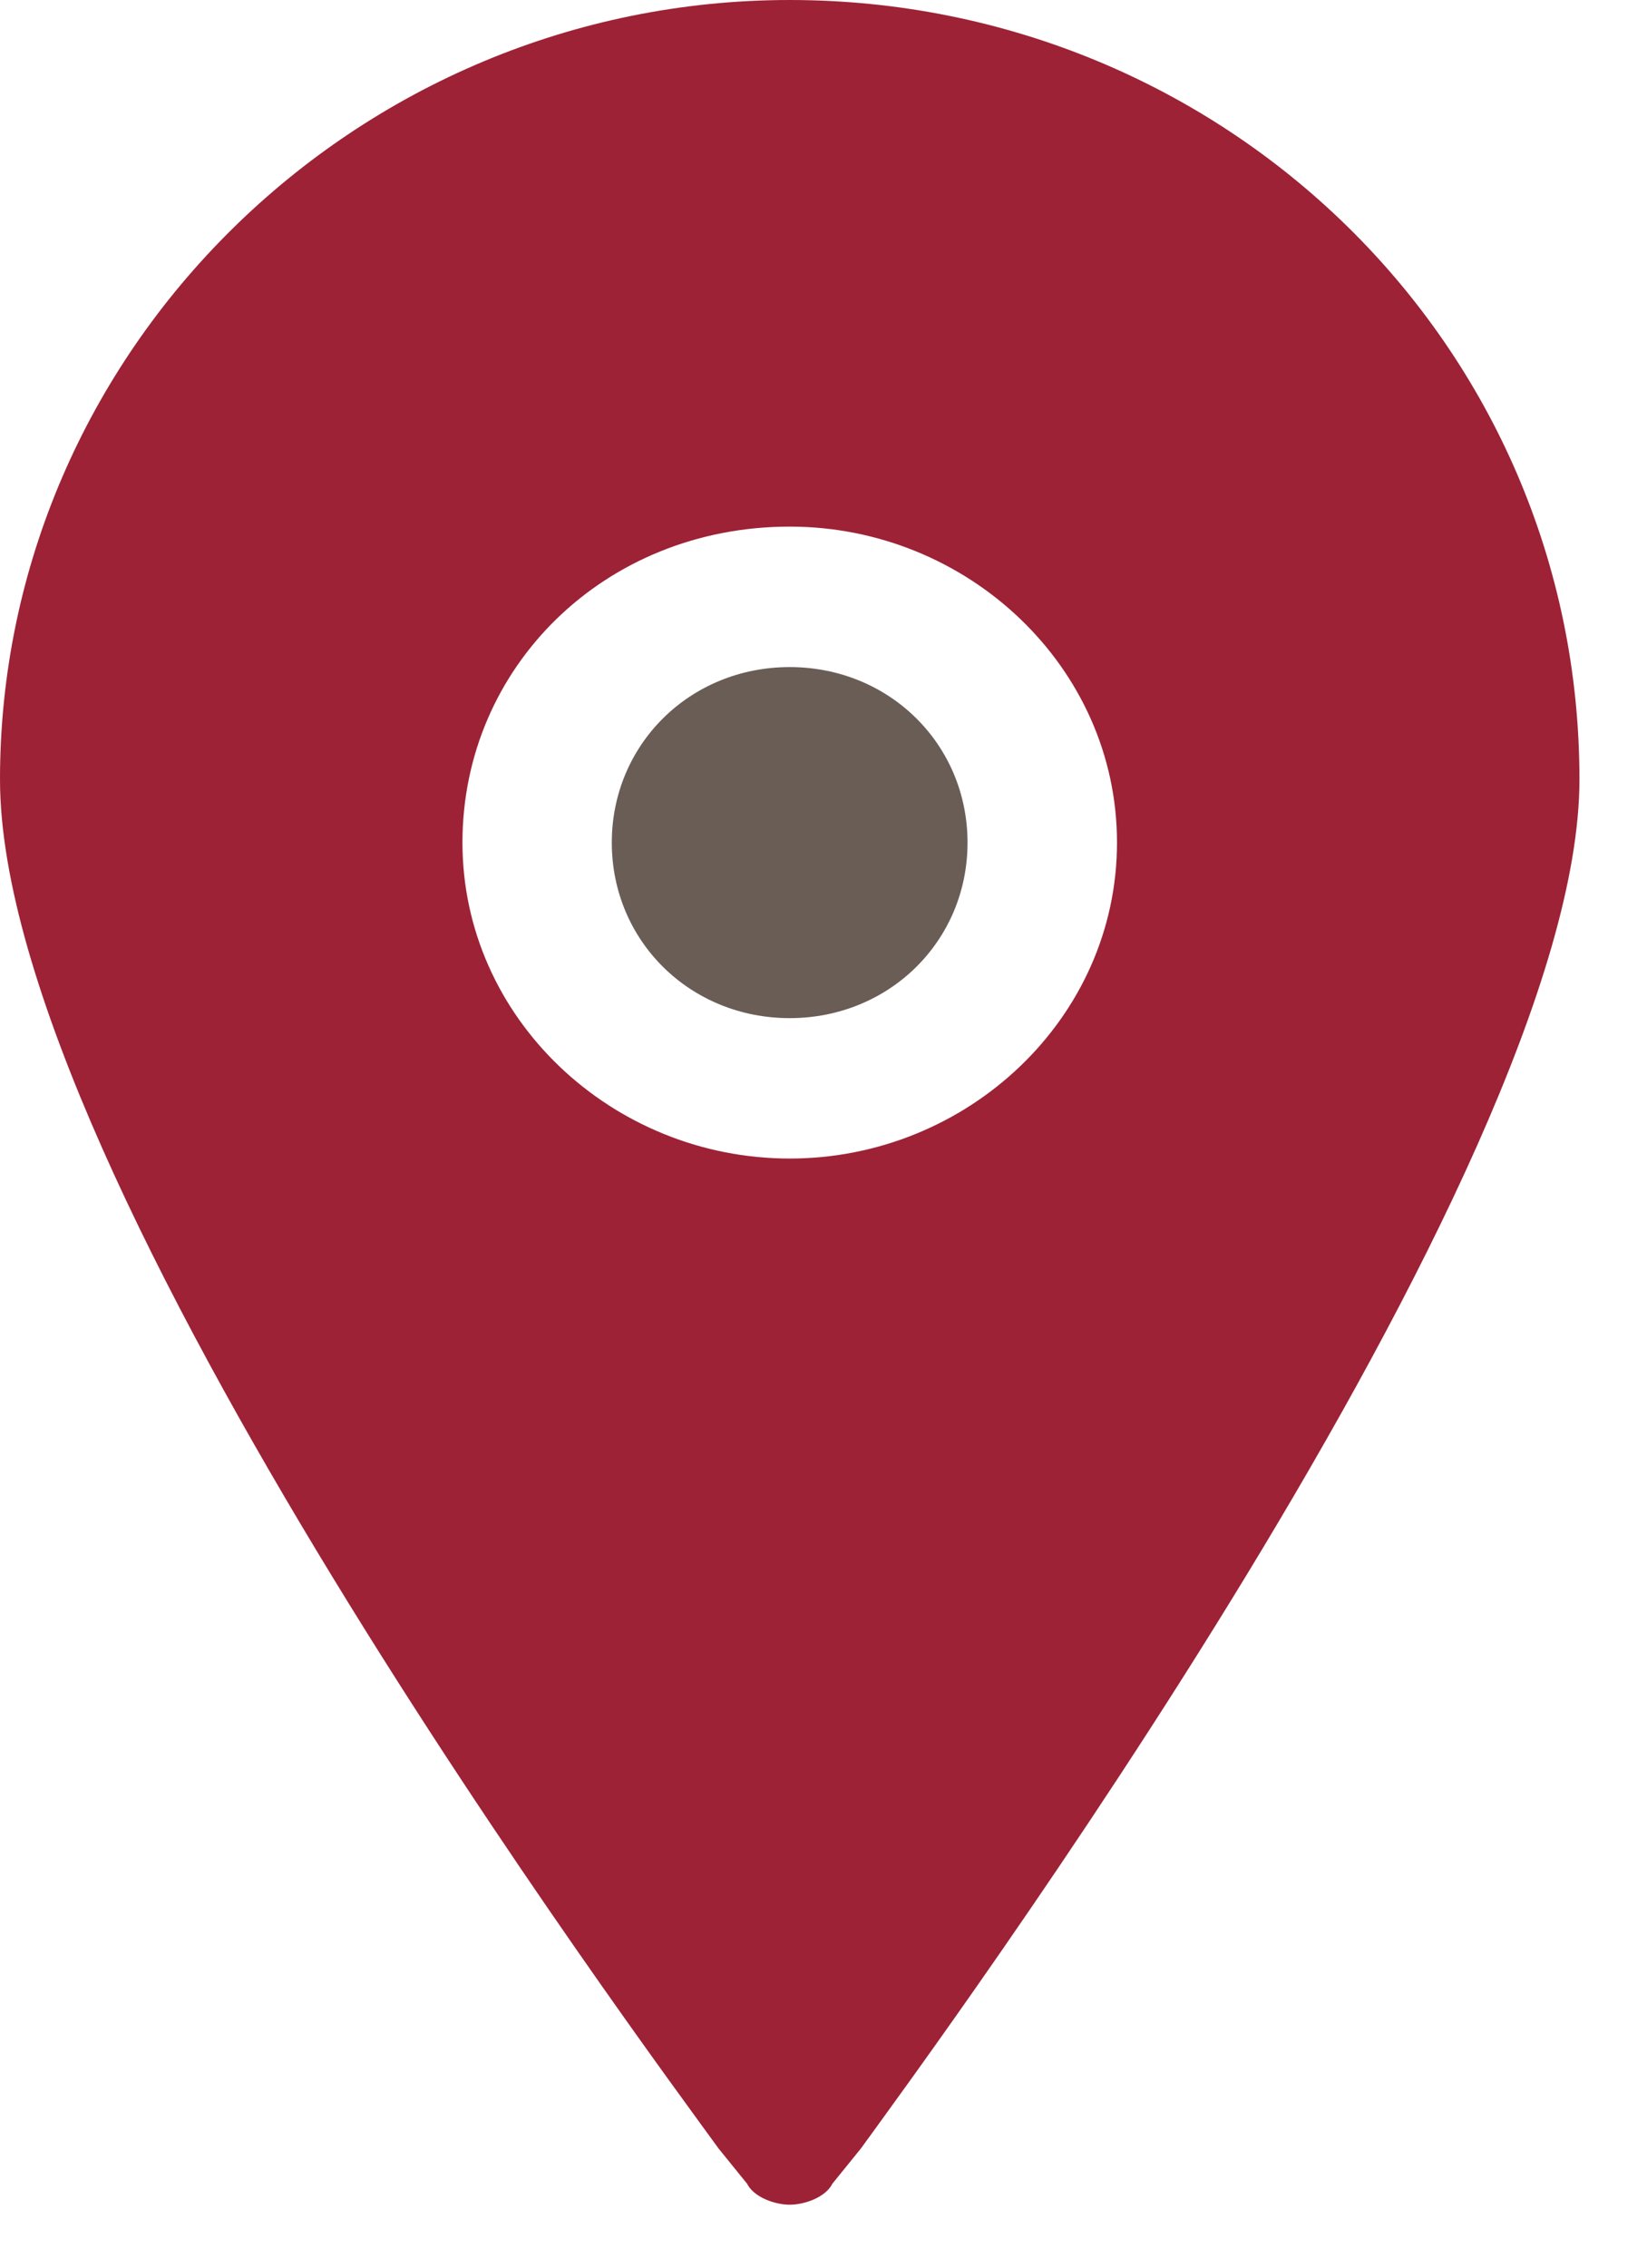 <svg width="26" height="36" viewBox="0 0 26 36" fill="none" xmlns="http://www.w3.org/2000/svg">
<rect width="26" height="36" fill="black" fill-opacity="0"/>
<path d="M12.543 0C5.65 0 1.07765e-07 5.573 1.07765e-07 12.373C1.07765e-07 18.726 10.283 32.548 11.413 34.108L11.865 34.666C11.978 34.889 12.317 35 12.543 35C12.769 35 13.108 34.889 13.221 34.666L13.673 34.108C14.803 32.548 25.086 18.615 25.086 12.373C25.086 5.462 19.436 0 12.543 0ZM12.543 18.392C9.718 18.392 7.345 16.162 7.345 13.376C7.345 10.589 9.605 8.36 12.543 8.36C15.368 8.36 17.741 10.589 17.741 13.376C17.741 16.162 15.368 18.392 12.543 18.392Z" fill="#9D2236"/>
<path d="M12.542 10.59C10.96 10.59 9.717 11.816 9.717 13.377C9.717 14.937 10.96 16.163 12.542 16.163C14.124 16.163 15.367 14.937 15.367 13.377C15.367 11.816 14.124 10.59 12.542 10.59Z" fill="#695D56"/>
</svg>
